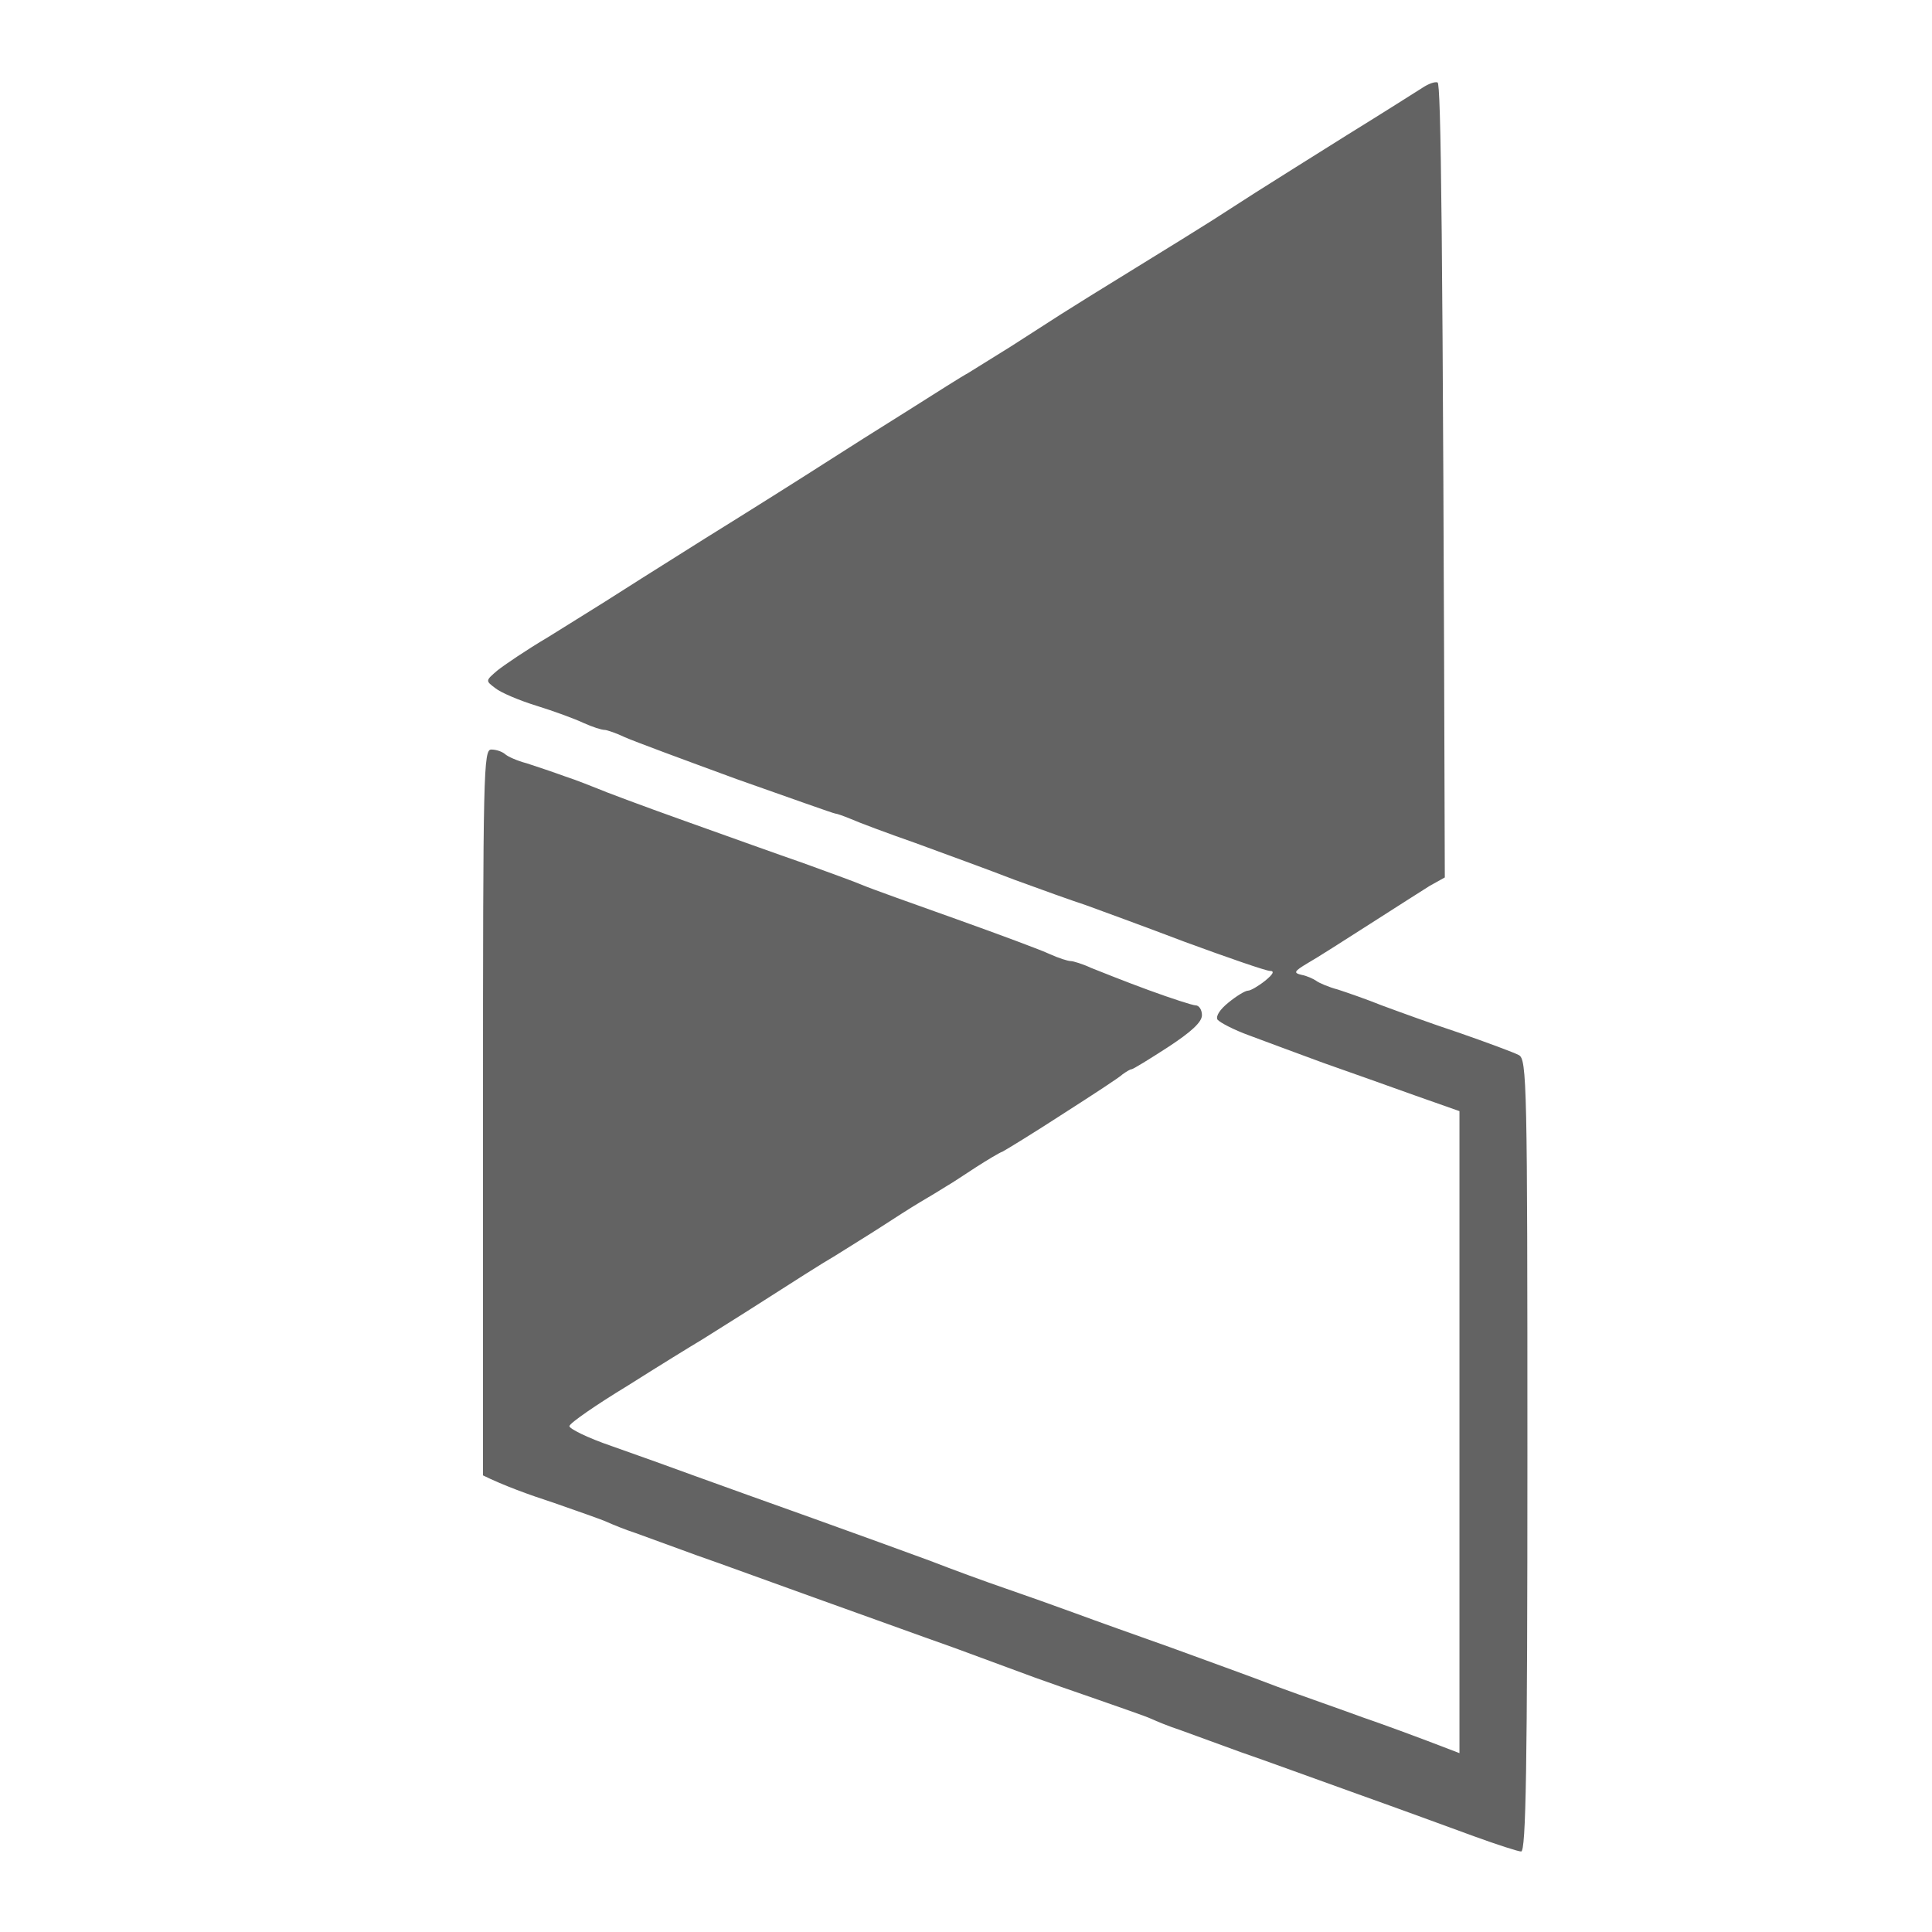 <svg width="24" height="24" viewBox="0 0 24 24" fill="none" xmlns="http://www.w3.org/2000/svg">
<g clip-path="url(#clip0_3911_16683)">
<path d="M17.677 1.086C17.61 1.128 17.188 1.397 16.742 1.672C16.295 1.953 15.776 2.277 15.595 2.393C15.414 2.509 15.166 2.668 15.052 2.742C14.937 2.815 14.515 3.078 14.117 3.322C13.718 3.567 13.296 3.829 13.181 3.903C13.066 3.976 12.783 4.159 12.554 4.306C12.318 4.453 12.083 4.599 12.023 4.636C11.962 4.667 11.636 4.874 11.298 5.088C10.954 5.302 10.472 5.608 10.224 5.767C9.977 5.926 9.319 6.341 8.758 6.689C8.203 7.038 7.641 7.392 7.509 7.478C7.376 7.563 7.056 7.759 6.803 7.918C6.543 8.071 6.266 8.26 6.181 8.327C6.03 8.456 6.03 8.456 6.151 8.547C6.217 8.602 6.447 8.7 6.664 8.767C6.881 8.834 7.147 8.932 7.249 8.981C7.358 9.03 7.472 9.067 7.509 9.067C7.539 9.067 7.66 9.109 7.762 9.158C7.871 9.207 8.498 9.439 9.15 9.678C9.808 9.91 10.357 10.106 10.375 10.106C10.393 10.106 10.478 10.136 10.568 10.173C10.665 10.216 11.021 10.35 11.371 10.472C11.721 10.601 12.276 10.802 12.608 10.931C12.94 11.053 13.332 11.193 13.483 11.242C13.634 11.297 14.189 11.499 14.72 11.701C15.251 11.896 15.728 12.061 15.776 12.061C15.836 12.061 15.816 12.102 15.716 12.183C15.631 12.251 15.535 12.306 15.505 12.306C15.468 12.306 15.36 12.373 15.263 12.452C15.155 12.538 15.1 12.623 15.124 12.666C15.155 12.703 15.329 12.794 15.517 12.862C15.71 12.935 16.126 13.088 16.44 13.204C16.754 13.314 17.267 13.497 17.574 13.607L18.13 13.803V21.778C17.544 21.552 17.17 21.417 16.923 21.332C16.675 21.24 16.198 21.075 15.867 20.953C15.535 20.824 14.937 20.611 14.539 20.464C14.141 20.323 13.61 20.134 13.362 20.042C13.115 19.951 12.716 19.81 12.487 19.731C12.252 19.651 11.835 19.498 11.552 19.388C11.268 19.284 10.616 19.046 10.104 18.863C9.591 18.679 8.939 18.447 8.655 18.343C8.372 18.239 7.895 18.068 7.599 17.964C7.297 17.861 7.062 17.744 7.074 17.714C7.08 17.677 7.406 17.451 7.798 17.213C8.185 16.968 8.601 16.712 8.716 16.644C8.83 16.571 9.186 16.351 9.5 16.149C9.814 15.948 10.206 15.697 10.375 15.599C10.538 15.496 10.797 15.337 10.948 15.239C11.099 15.141 11.316 15.001 11.431 14.933C11.546 14.866 11.697 14.774 11.763 14.732C11.829 14.695 11.992 14.585 12.125 14.499C12.258 14.414 12.409 14.322 12.457 14.304C12.505 14.279 12.843 14.072 13.211 13.833C13.573 13.601 13.911 13.381 13.947 13.344C13.99 13.314 14.038 13.283 14.056 13.283C14.074 13.283 14.273 13.161 14.509 13.008C14.798 12.819 14.931 12.697 14.931 12.611C14.931 12.544 14.895 12.489 14.853 12.489C14.816 12.489 14.551 12.403 14.267 12.299C13.984 12.196 13.664 12.067 13.555 12.024C13.453 11.976 13.332 11.939 13.302 11.939C13.266 11.939 13.151 11.902 13.042 11.853C12.94 11.804 12.415 11.609 11.884 11.419C11.353 11.23 10.822 11.041 10.707 10.992C10.592 10.943 10.266 10.827 9.983 10.723C9.699 10.625 9.035 10.387 8.504 10.197C7.973 10.008 7.484 9.824 7.418 9.794C7.352 9.769 7.177 9.696 7.026 9.647C6.875 9.592 6.658 9.519 6.543 9.482C6.428 9.452 6.302 9.397 6.272 9.366C6.235 9.336 6.163 9.311 6.103 9.311C6.006 9.311 6 9.568 6 13.815L5.994 18.325C6.253 18.453 6.573 18.569 6.875 18.667C7.171 18.771 7.472 18.875 7.539 18.906C7.605 18.936 7.768 19.003 7.901 19.046C8.034 19.095 8.372 19.217 8.655 19.321C8.939 19.419 9.603 19.663 10.134 19.853C10.665 20.042 11.437 20.323 11.854 20.47C12.27 20.623 12.716 20.788 12.849 20.837C12.982 20.886 13.332 21.008 13.634 21.112C13.929 21.216 14.231 21.319 14.297 21.35C14.364 21.381 14.527 21.448 14.66 21.491C14.792 21.539 15.13 21.662 15.414 21.766C15.698 21.863 16.349 22.102 16.862 22.285C17.375 22.468 18.027 22.707 18.311 22.811C18.594 22.914 18.86 23 18.896 23C18.956 23 18.974 21.973 18.974 18.081C18.974 13.454 18.968 13.155 18.866 13.106C18.811 13.076 18.48 12.953 18.13 12.831C17.779 12.715 17.345 12.556 17.164 12.489C16.983 12.416 16.735 12.33 16.621 12.293C16.506 12.263 16.38 12.208 16.349 12.183C16.313 12.159 16.235 12.122 16.168 12.11C16.066 12.086 16.072 12.067 16.247 11.963C16.355 11.902 16.699 11.682 17.013 11.481C17.327 11.279 17.665 11.065 17.761 11.004L17.948 10.9C17.924 2.748 17.9 1.037 17.858 1.024C17.822 1.012 17.743 1.043 17.677 1.086Z" fill="#636363"/>
</g>
<defs>
<clipPath id="clip0_3911_16683">
<rect width="12.974" height="22" fill="white" transform="translate(6 1)"/>
</clipPath>
</defs>
</svg>
